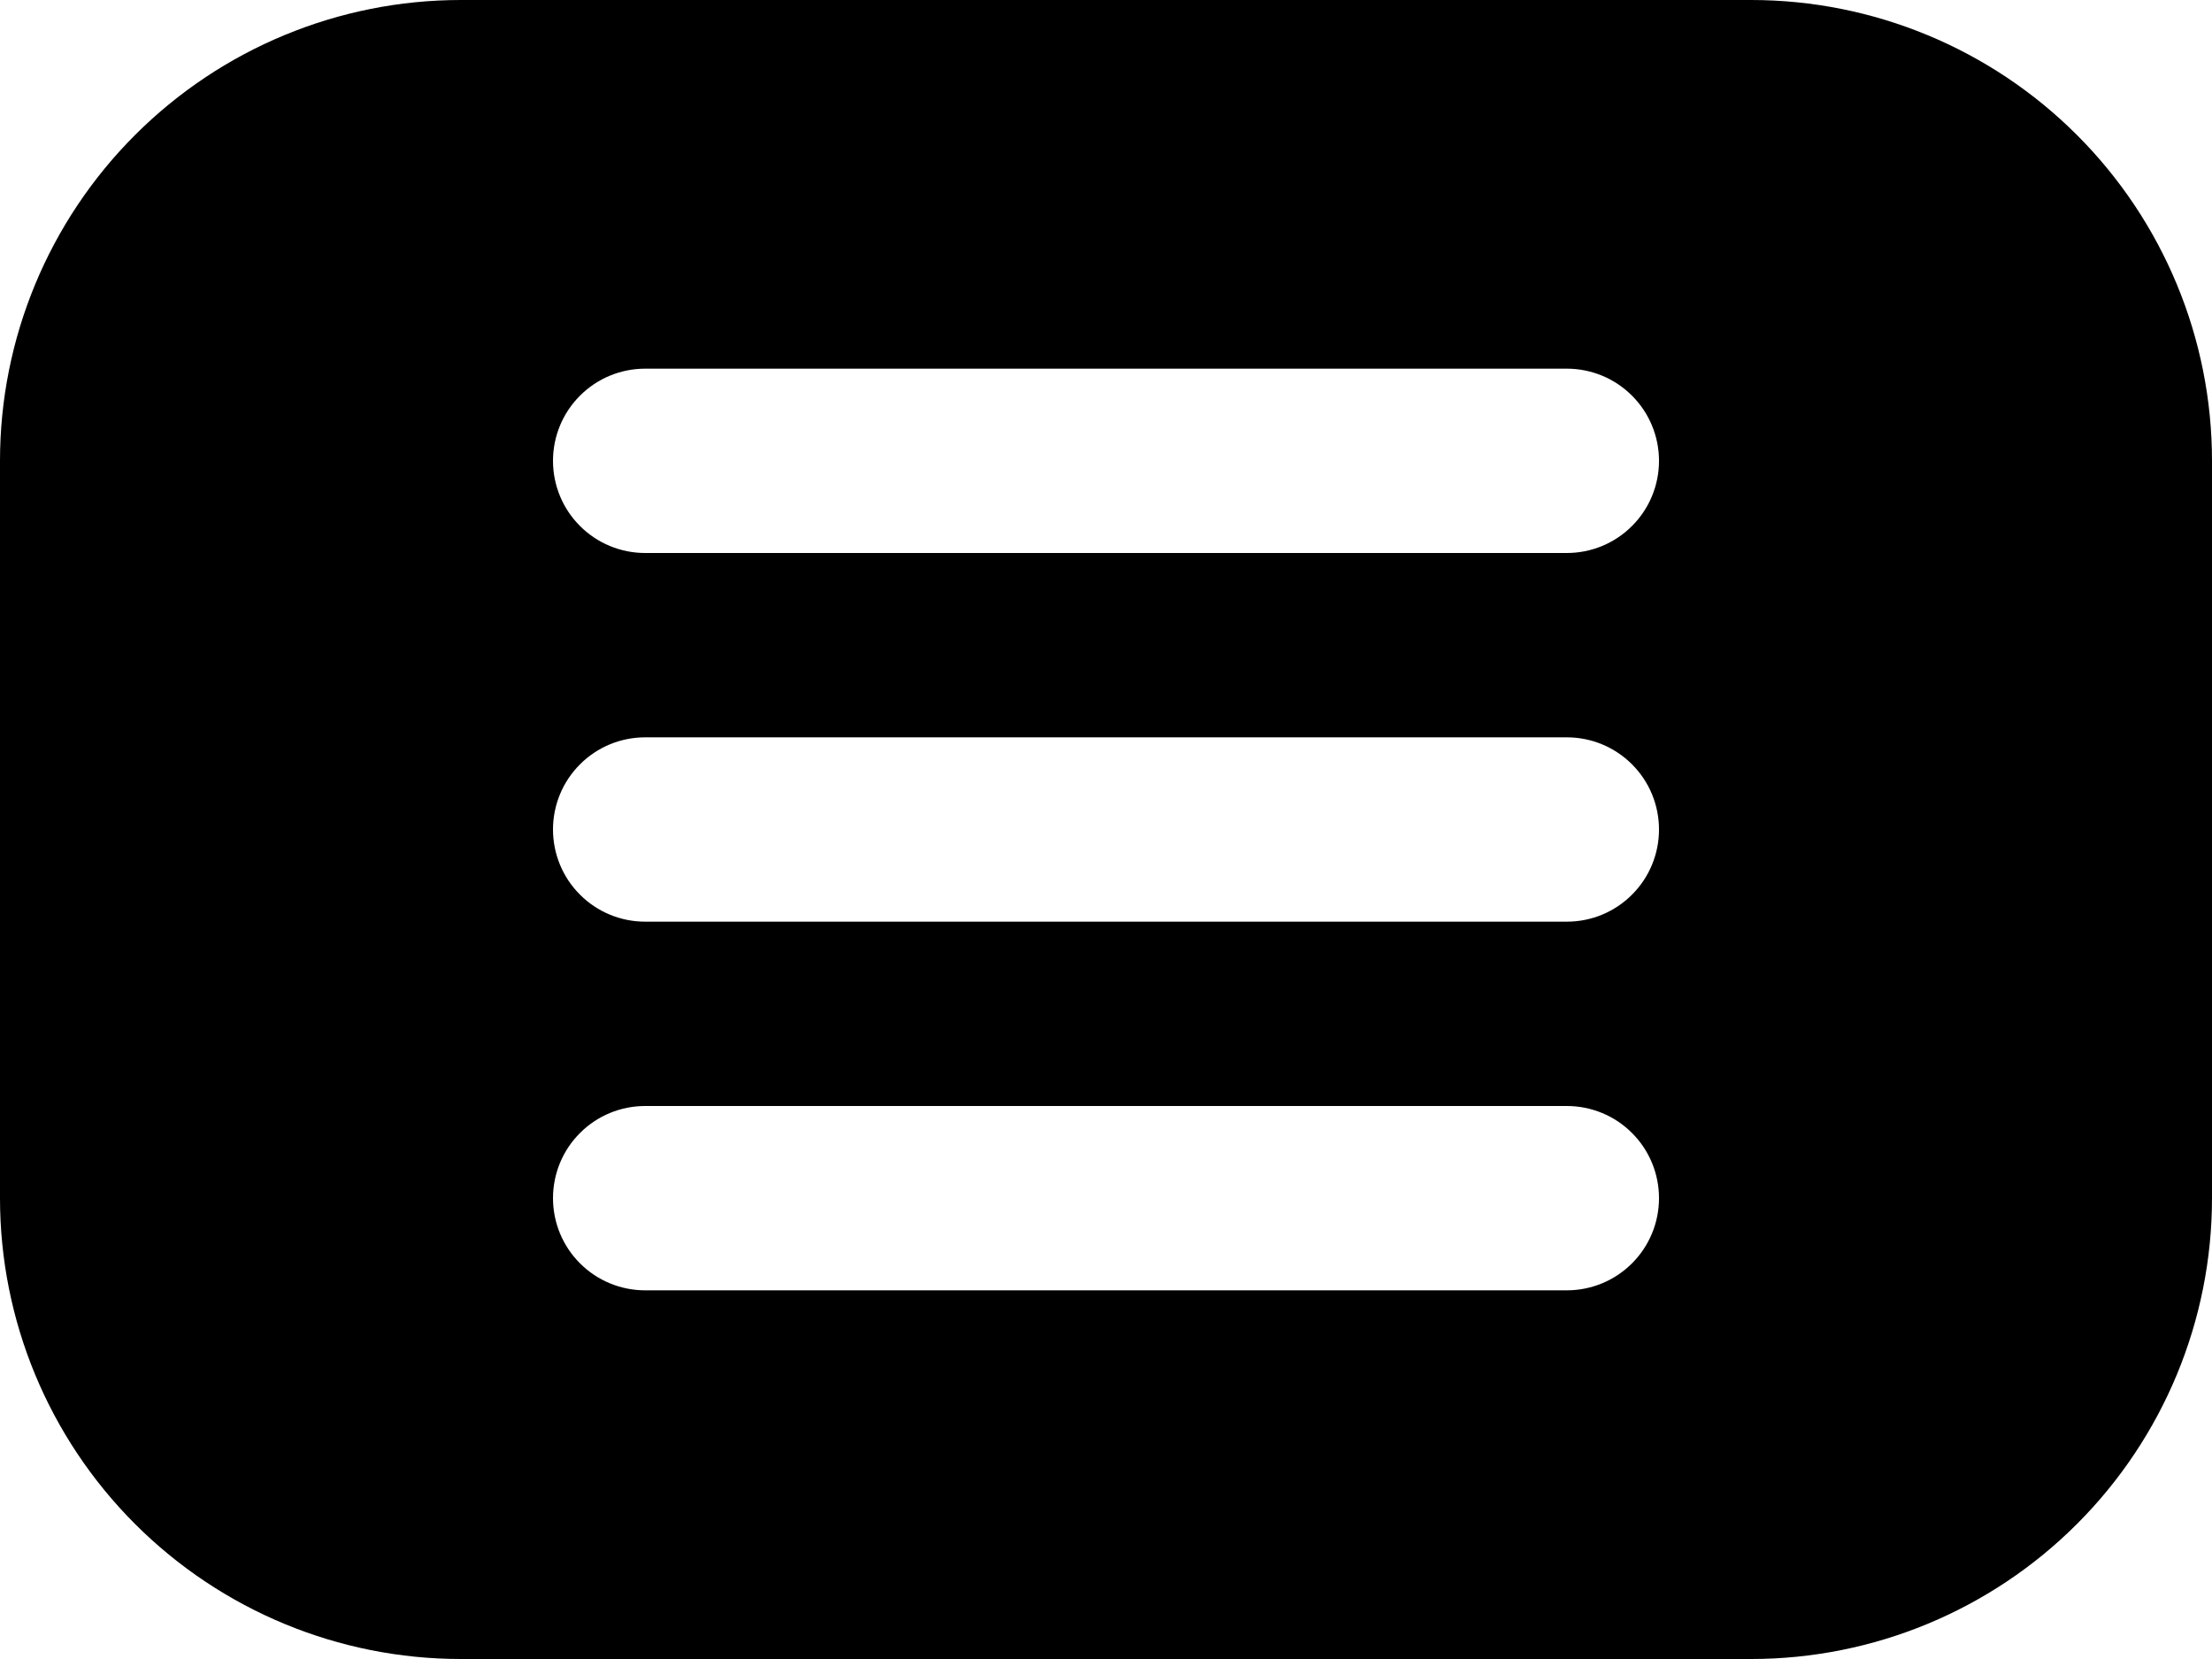 <svg width="24" height="18" viewBox="0 0 24 18" fill="none" xmlns="http://www.w3.org/2000/svg">
<path d="M19 0H5C3.674 0 2.403 0.527 1.465 1.465C0.527 2.403 0 3.674 0 5L0 13C0 14.326 0.527 15.597 1.465 16.535C2.403 17.473 3.674 18 5 18H19C20.326 18 21.597 17.473 22.535 16.535C23.473 15.597 24 14.326 24 13V5C24 3.674 23.473 2.403 22.535 1.465C21.597 0.527 20.326 0 19 0ZM17 14H7C6.735 14 6.48 13.895 6.293 13.707C6.105 13.52 6 13.265 6 13C6 12.735 6.105 12.48 6.293 12.293C6.48 12.105 6.735 12 7 12H17C17.265 12 17.52 12.105 17.707 12.293C17.895 12.48 18 12.735 18 13C18 13.265 17.895 13.52 17.707 13.707C17.52 13.895 17.265 14 17 14ZM17 10H7C6.735 10 6.48 9.895 6.293 9.707C6.105 9.52 6 9.265 6 9C6 8.735 6.105 8.48 6.293 8.293C6.48 8.105 6.735 8 7 8H17C17.265 8 17.52 8.105 17.707 8.293C17.895 8.48 18 8.735 18 9C18 9.265 17.895 9.52 17.707 9.707C17.52 9.895 17.265 10 17 10ZM17 6H7C6.735 6 6.48 5.895 6.293 5.707C6.105 5.52 6 5.265 6 5C6 4.735 6.105 4.48 6.293 4.293C6.48 4.105 6.735 4 7 4H17C17.265 4 17.52 4.105 17.707 4.293C17.895 4.48 18 4.735 18 5C18 5.265 17.895 5.52 17.707 5.707C17.52 5.895 17.265 6 17 6Z" fill="#060054" style="fill:#060054;fill:color(display-p3 0.024 0 0.329);fill-opacity:1;"/>
</svg>

